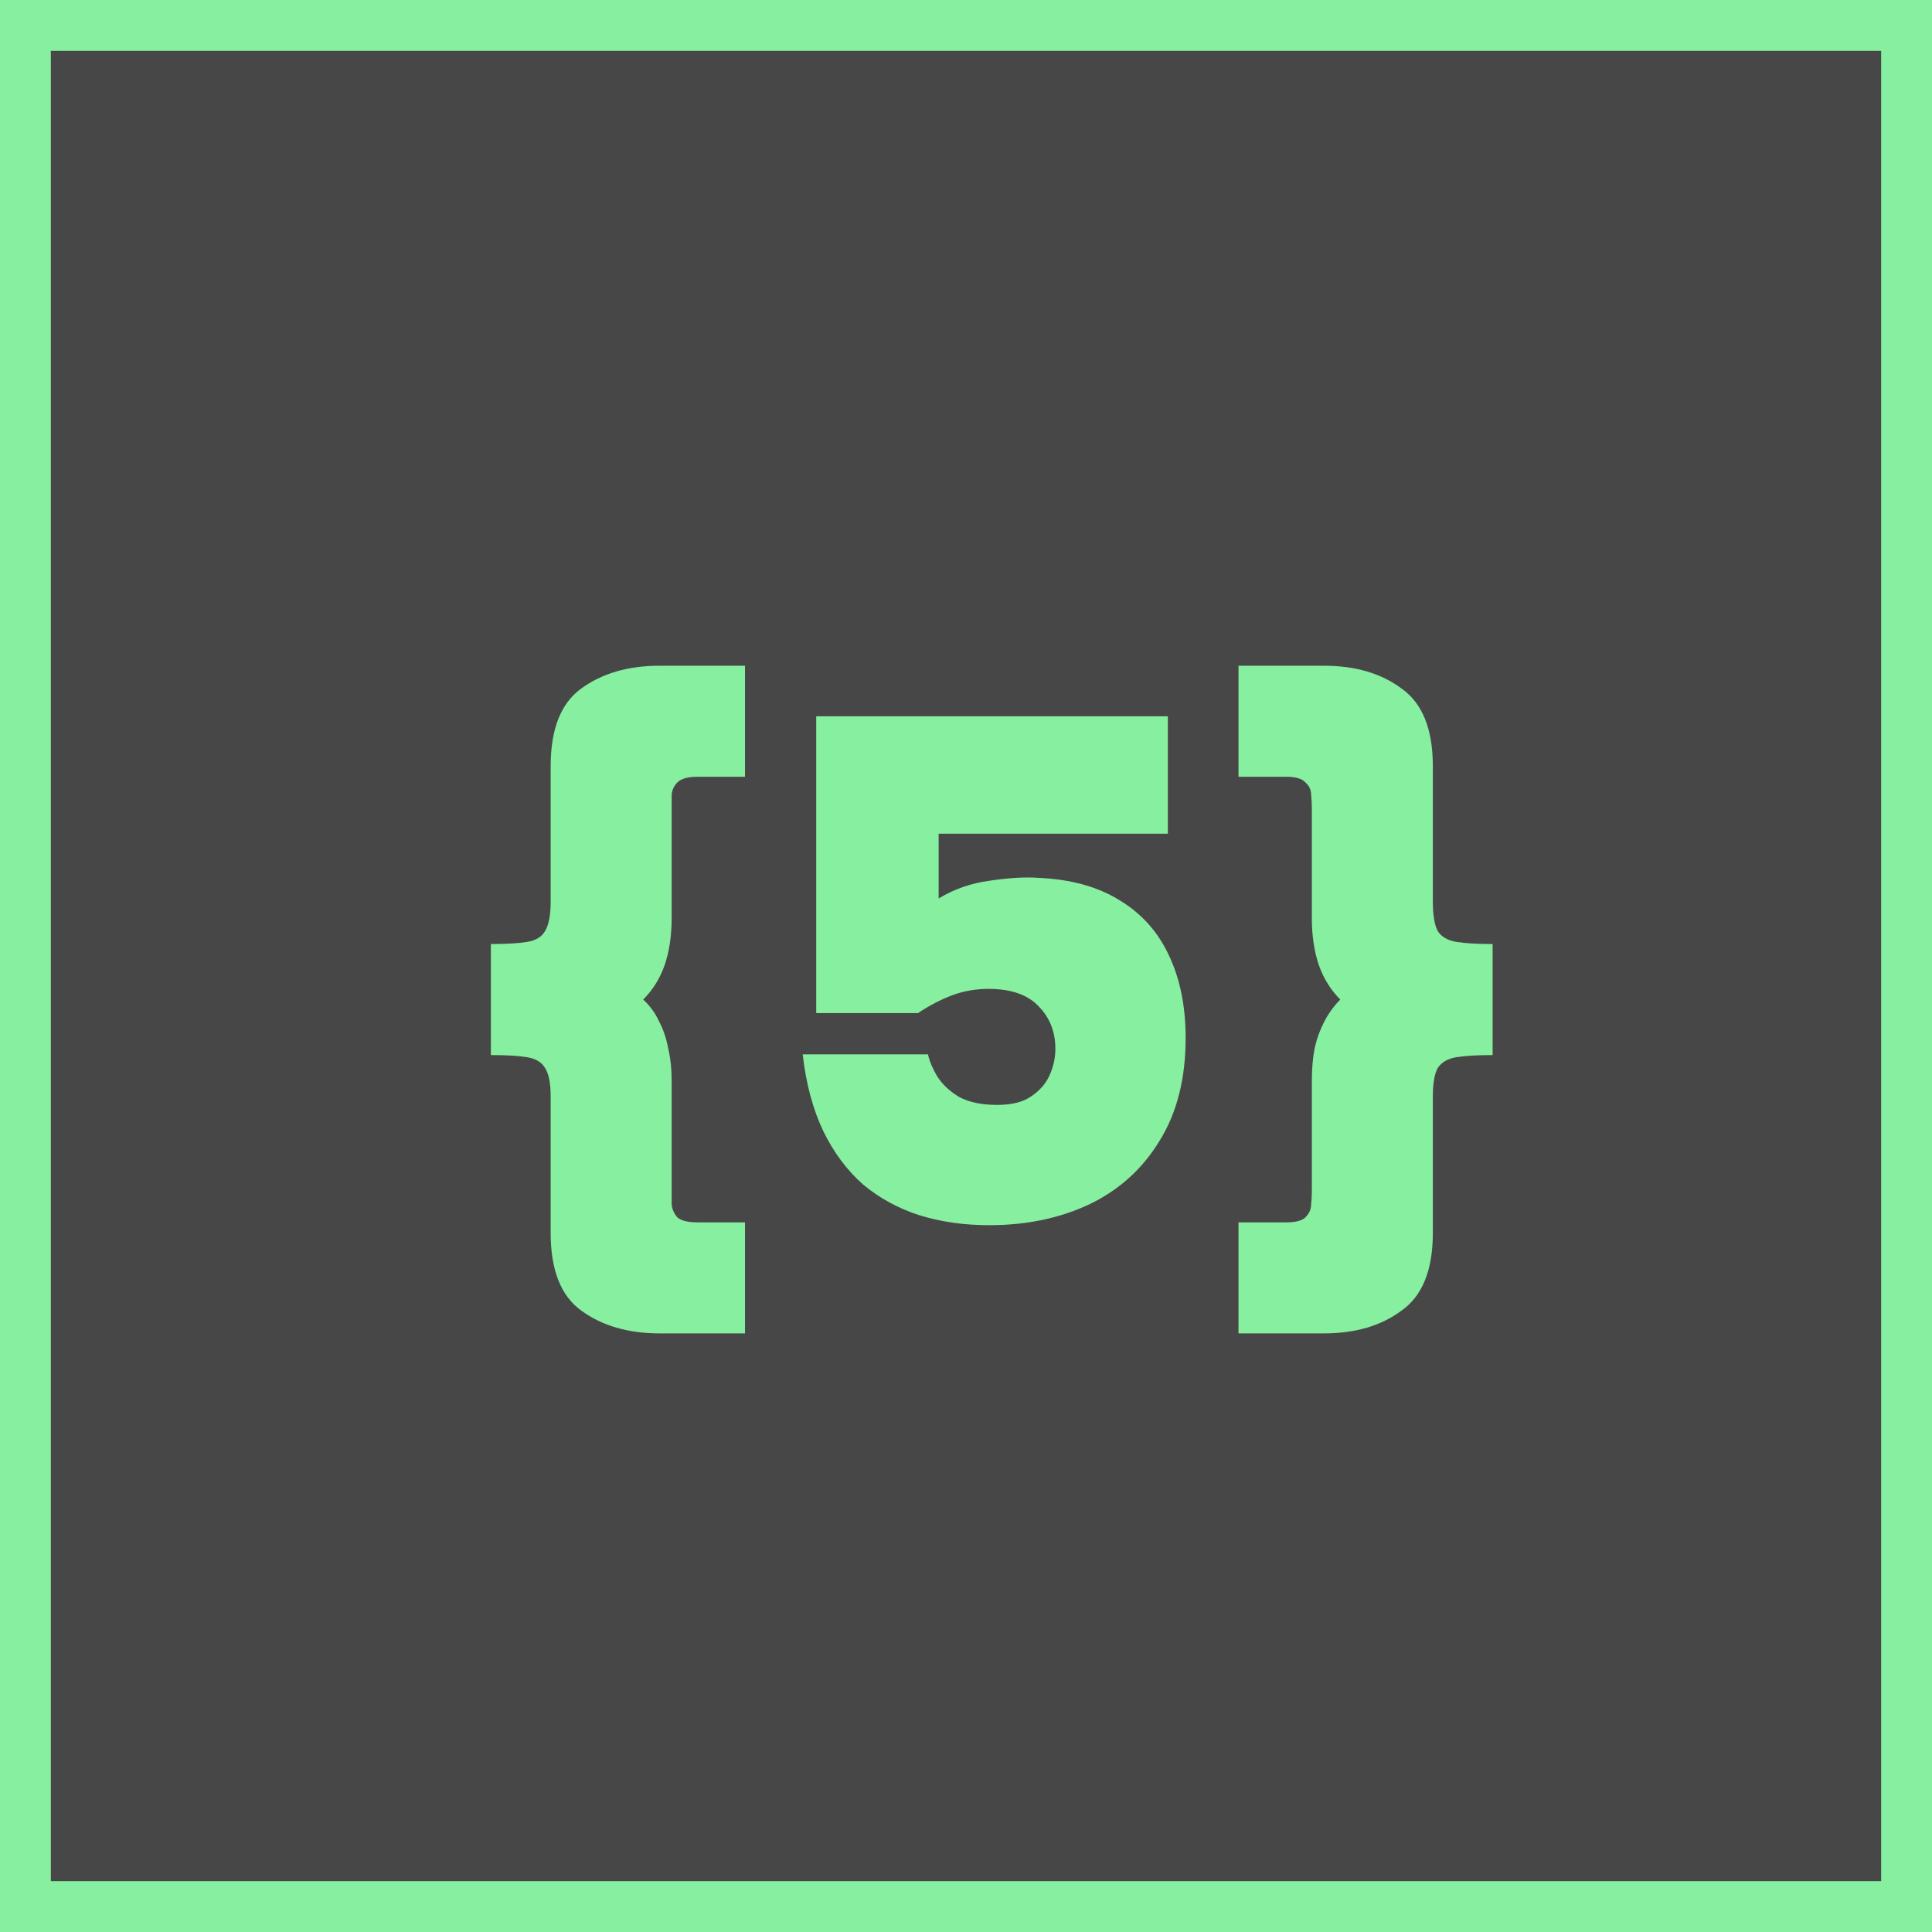 <?xml version="1.0" encoding="UTF-8"?> <svg xmlns="http://www.w3.org/2000/svg" width="38" height="38" viewBox="0 0 38 38" fill="none"><rect x="0" y="0" width="38" height="38" fill="#333333" stroke="none"/> <rect x="0.5" y="0.5" width="37" height="37" fill="white" fill-opacity="0.1"></rect> <rect x="0.5" y="0.5" width="37" height="37" stroke="#87EFA0"></rect> <path d="M12.973 26.226C12.357 26.226 11.844 26.077 11.433 25.778C11.032 25.489 10.831 24.98 10.831 24.252V21.578C10.831 21.307 10.794 21.116 10.719 21.004C10.654 20.892 10.537 20.822 10.369 20.794C10.201 20.766 9.963 20.752 9.655 20.752V18.568C9.963 18.568 10.201 18.554 10.369 18.526C10.537 18.498 10.654 18.428 10.719 18.316C10.794 18.195 10.831 17.999 10.831 17.728V15.068C10.831 14.34 11.032 13.831 11.433 13.542C11.844 13.243 12.357 13.094 12.973 13.094H14.653V15.278H13.715C13.528 15.278 13.398 15.315 13.323 15.39C13.258 15.455 13.22 15.535 13.211 15.628C13.211 15.721 13.211 15.81 13.211 15.894V18.05C13.211 18.405 13.164 18.717 13.071 18.988C12.978 19.249 12.838 19.473 12.651 19.66C12.782 19.781 12.884 19.921 12.959 20.08C13.043 20.239 13.104 20.416 13.141 20.612C13.188 20.808 13.211 21.027 13.211 21.27V23.44C13.211 23.515 13.211 23.599 13.211 23.692C13.22 23.785 13.258 23.869 13.323 23.944C13.398 24.009 13.528 24.042 13.715 24.042H14.653V26.226H12.973ZM19.456 24.098C18.962 24.098 18.504 24.033 18.084 23.902C17.674 23.771 17.305 23.571 16.978 23.3C16.661 23.02 16.399 22.67 16.194 22.25C15.989 21.821 15.854 21.317 15.788 20.738H18.252C18.28 20.869 18.341 21.013 18.434 21.172C18.537 21.331 18.681 21.466 18.868 21.578C19.064 21.681 19.311 21.732 19.61 21.732C19.899 21.732 20.123 21.676 20.282 21.564C20.45 21.452 20.572 21.312 20.646 21.144C20.721 20.976 20.758 20.803 20.758 20.626C20.758 20.299 20.651 20.024 20.436 19.8C20.221 19.567 19.89 19.45 19.442 19.45C19.19 19.45 18.952 19.492 18.728 19.576C18.504 19.66 18.28 19.777 18.056 19.926H16.054V14.088H22.97V16.398H18.462V17.672C18.77 17.485 19.106 17.369 19.47 17.322C19.843 17.266 20.161 17.247 20.422 17.266C21.066 17.294 21.603 17.443 22.032 17.714C22.462 17.975 22.784 18.339 22.998 18.806C23.213 19.263 23.32 19.8 23.32 20.416C23.32 21.219 23.148 21.895 22.802 22.446C22.466 22.997 22.004 23.412 21.416 23.692C20.837 23.963 20.184 24.098 19.456 24.098ZM26.04 26.226H24.36V24.042H25.298C25.485 24.042 25.61 24.009 25.676 23.944C25.75 23.869 25.788 23.785 25.788 23.692C25.797 23.599 25.802 23.515 25.802 23.44V21.27C25.802 21.027 25.82 20.808 25.858 20.612C25.904 20.416 25.97 20.239 26.054 20.08C26.138 19.921 26.241 19.781 26.362 19.66C26.175 19.473 26.035 19.249 25.942 18.988C25.849 18.717 25.802 18.405 25.802 18.05V15.894C25.802 15.81 25.797 15.721 25.788 15.628C25.788 15.535 25.75 15.455 25.676 15.39C25.61 15.315 25.485 15.278 25.298 15.278H24.36V13.094H26.04C26.656 13.094 27.165 13.243 27.566 13.542C27.977 13.831 28.182 14.34 28.182 15.068V17.728C28.182 17.999 28.215 18.195 28.28 18.316C28.355 18.428 28.476 18.498 28.644 18.526C28.821 18.554 29.059 18.568 29.358 18.568V20.752C29.059 20.752 28.821 20.766 28.644 20.794C28.476 20.822 28.355 20.892 28.28 21.004C28.215 21.116 28.182 21.307 28.182 21.578V24.252C28.182 24.98 27.977 25.489 27.566 25.778C27.165 26.077 26.656 26.226 26.04 26.226Z" fill="#87EFA0"></path> </svg> 